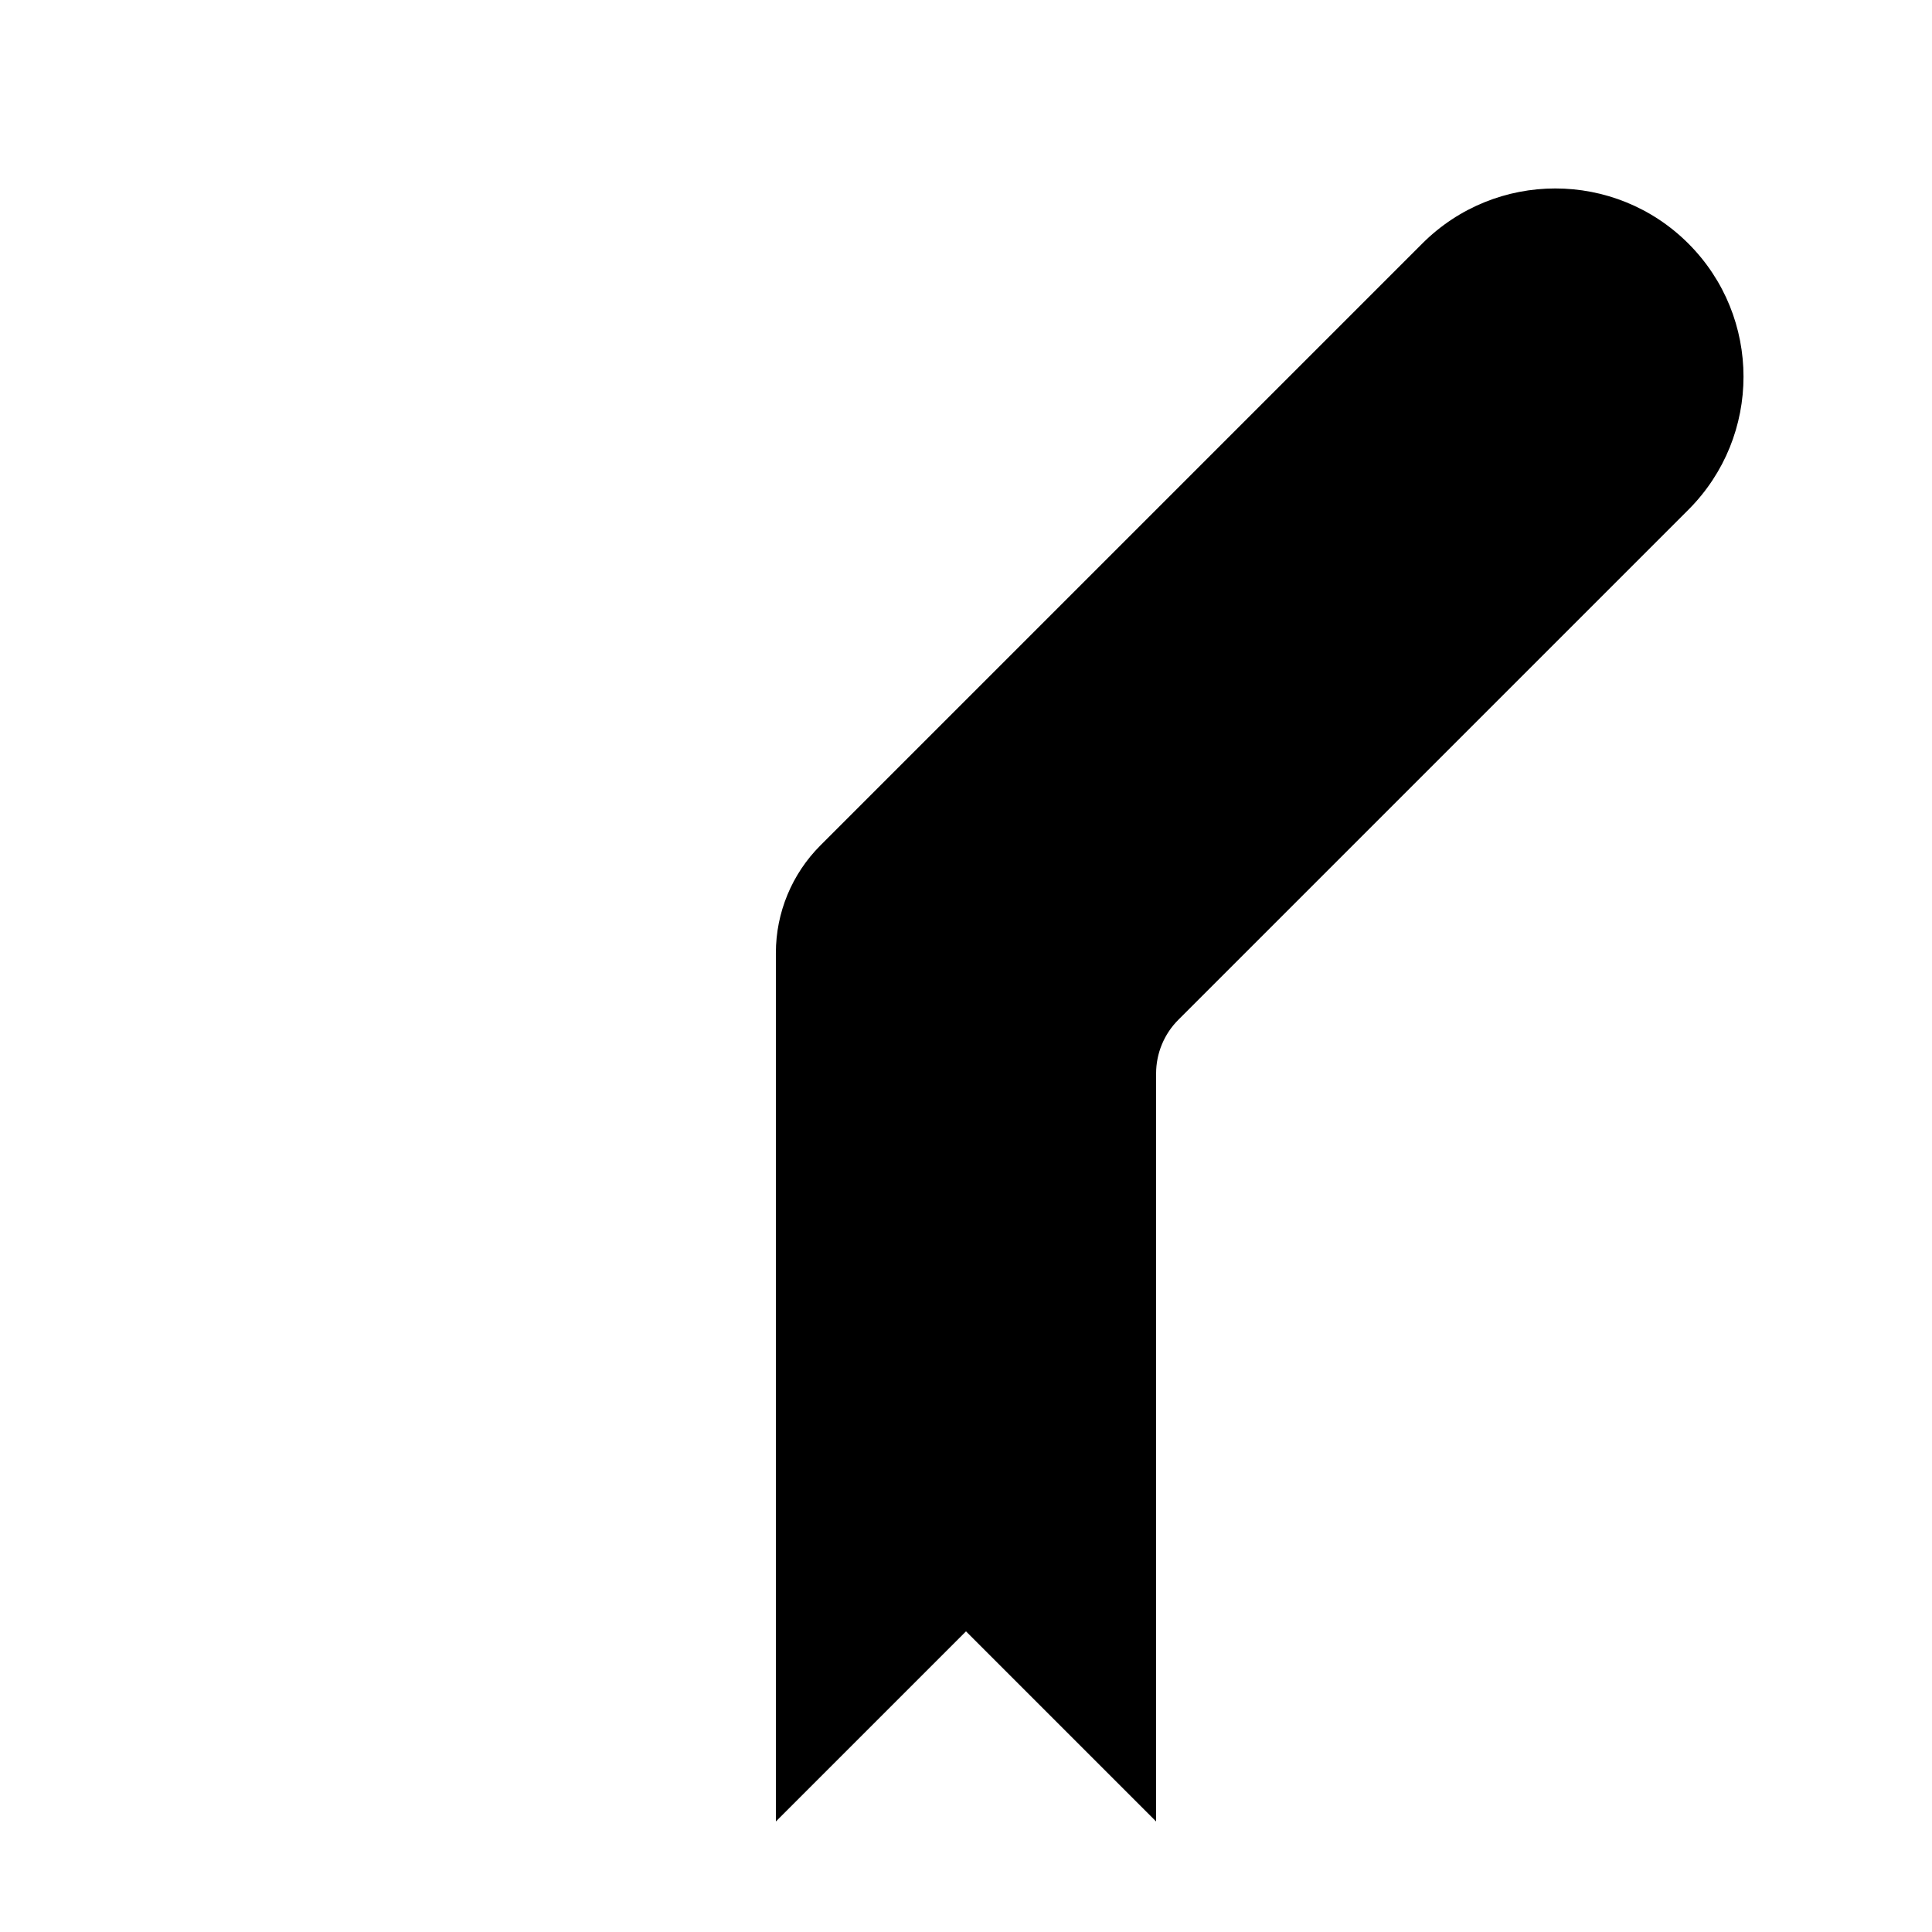 <?xml version="1.0" encoding="UTF-8"?>
<!-- Uploaded to: ICON Repo, www.svgrepo.com, Generator: ICON Repo Mixer Tools -->
<svg fill="#000000" width="800px" height="800px" version="1.1" viewBox="144 144 512 512" xmlns="http://www.w3.org/2000/svg">
 <path d="m361.42 368.04 159.49-159.49c19.477-19.477 51.055-19.477 70.531 0 19.477 19.477 19.477 51.055 0 70.535l-135.16 135.16c-3.777 3.777-5.902 8.902-5.902 14.25v198.21l-50.379-50.379-50.383 50.379v-230.17c0-10.688 4.246-20.938 11.805-28.496z"/>
</svg>